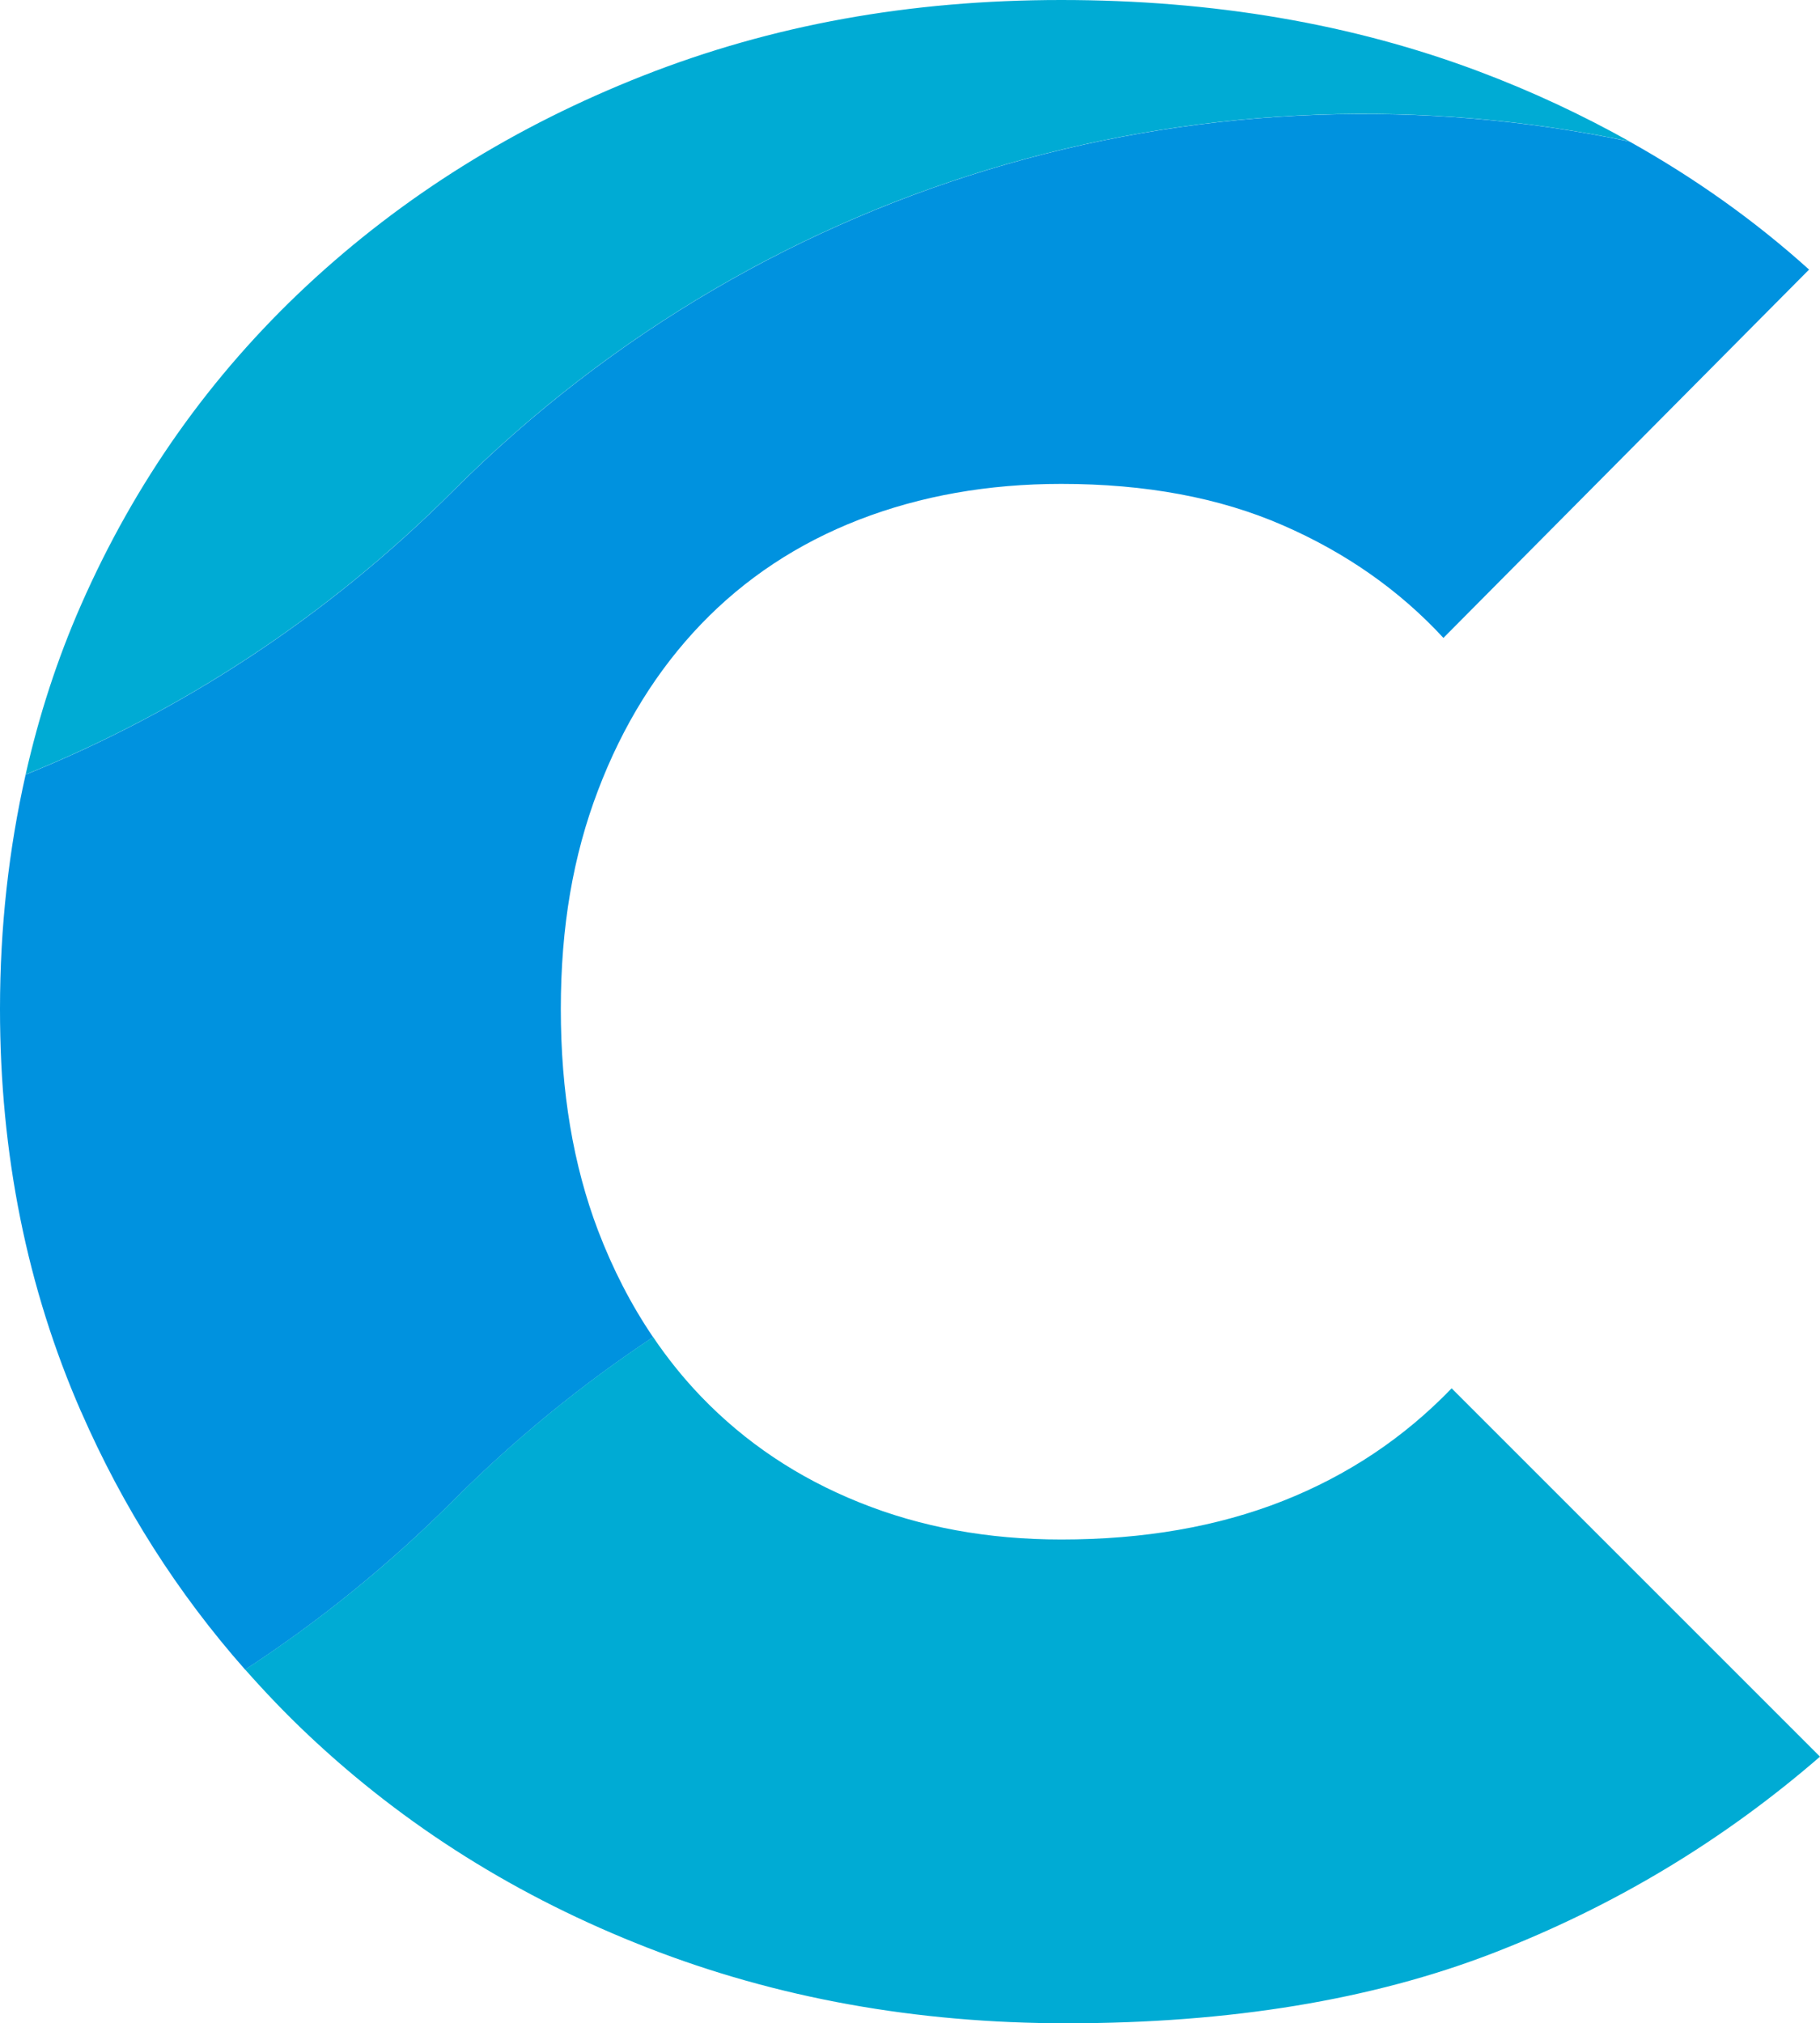 <?xml version="1.0" encoding="UTF-8"?>
<svg xmlns="http://www.w3.org/2000/svg" id="Laag_3" viewBox="0 0 154.8 172.1">
  <defs>
    <style>.cls-1{fill:#00abd4;}.cls-2{fill:#0092df;}</style>
  </defs>
  <path class="cls-2" d="M6.9,120.08c3.55,8.13,8.21,15.44,13.95,21.94,6.25-4.08,12.17-8.86,17.66-14.34h0c5.31-5.31,11.02-9.95,17.04-13.94-1.86-2.74-3.42-5.76-4.69-9.09-2.1-5.53-3.16-11.81-3.16-18.82s1.05-13.05,3.16-18.59c2.1-5.53,5.03-10.25,8.77-14.15,3.74-3.89,8.22-6.86,13.45-8.89,5.22-2.02,10.95-3.04,17.19-3.04,7.17,0,13.45,1.17,18.82,3.51,5.38,2.34,9.94,5.54,13.68,9.59l31.1-31.33c-4.61-4.16-9.71-7.78-15.27-10.89-35.01-7.34-72.91,2.57-100.09,29.75h0c-10.72,10.72-23.11,18.75-36.33,24.1-1.43,6.33-2.18,12.97-2.18,19.94,0,12.32,2.3,23.74,6.9,34.26h0Z"></path>
  <path class="cls-1" d="M38.51,41.78C65.69,14.6,103.59,4.69,138.6,12.03c-4.02-2.25-8.28-4.25-12.8-5.95C115.05,2.03,103.2,0,90.26,0s-24.63,2.14-35.54,6.43c-10.91,4.29-20.46,10.25-28.65,17.89-8.18,7.64-14.58,16.68-19.17,27.12-2.03,4.61-3.59,9.43-4.72,14.44,13.22-5.35,25.61-13.38,36.33-24.1h0Z"></path>
  <path class="cls-1" d="M38.51,127.67c-5.49,5.49-11.41,10.26-17.66,14.34,1.69,1.91,3.46,3.77,5.34,5.54,8.26,7.8,17.89,13.84,28.88,18.12,10.99,4.29,22.88,6.43,35.66,6.43,13.87,0,25.96-1.99,36.24-5.96,10.29-3.98,19.56-9.55,27.83-16.72l-31.33-31.33c-4.06,4.21-8.85,7.41-14.38,9.59-5.54,2.18-11.81,3.27-18.82,3.27-6.24,0-11.97-1.05-17.19-3.16-5.22-2.1-9.7-5.1-13.45-9-1.49-1.55-2.85-3.24-4.08-5.06-6.02,3.99-11.74,8.64-17.04,13.94h0Z"></path>
</svg>
